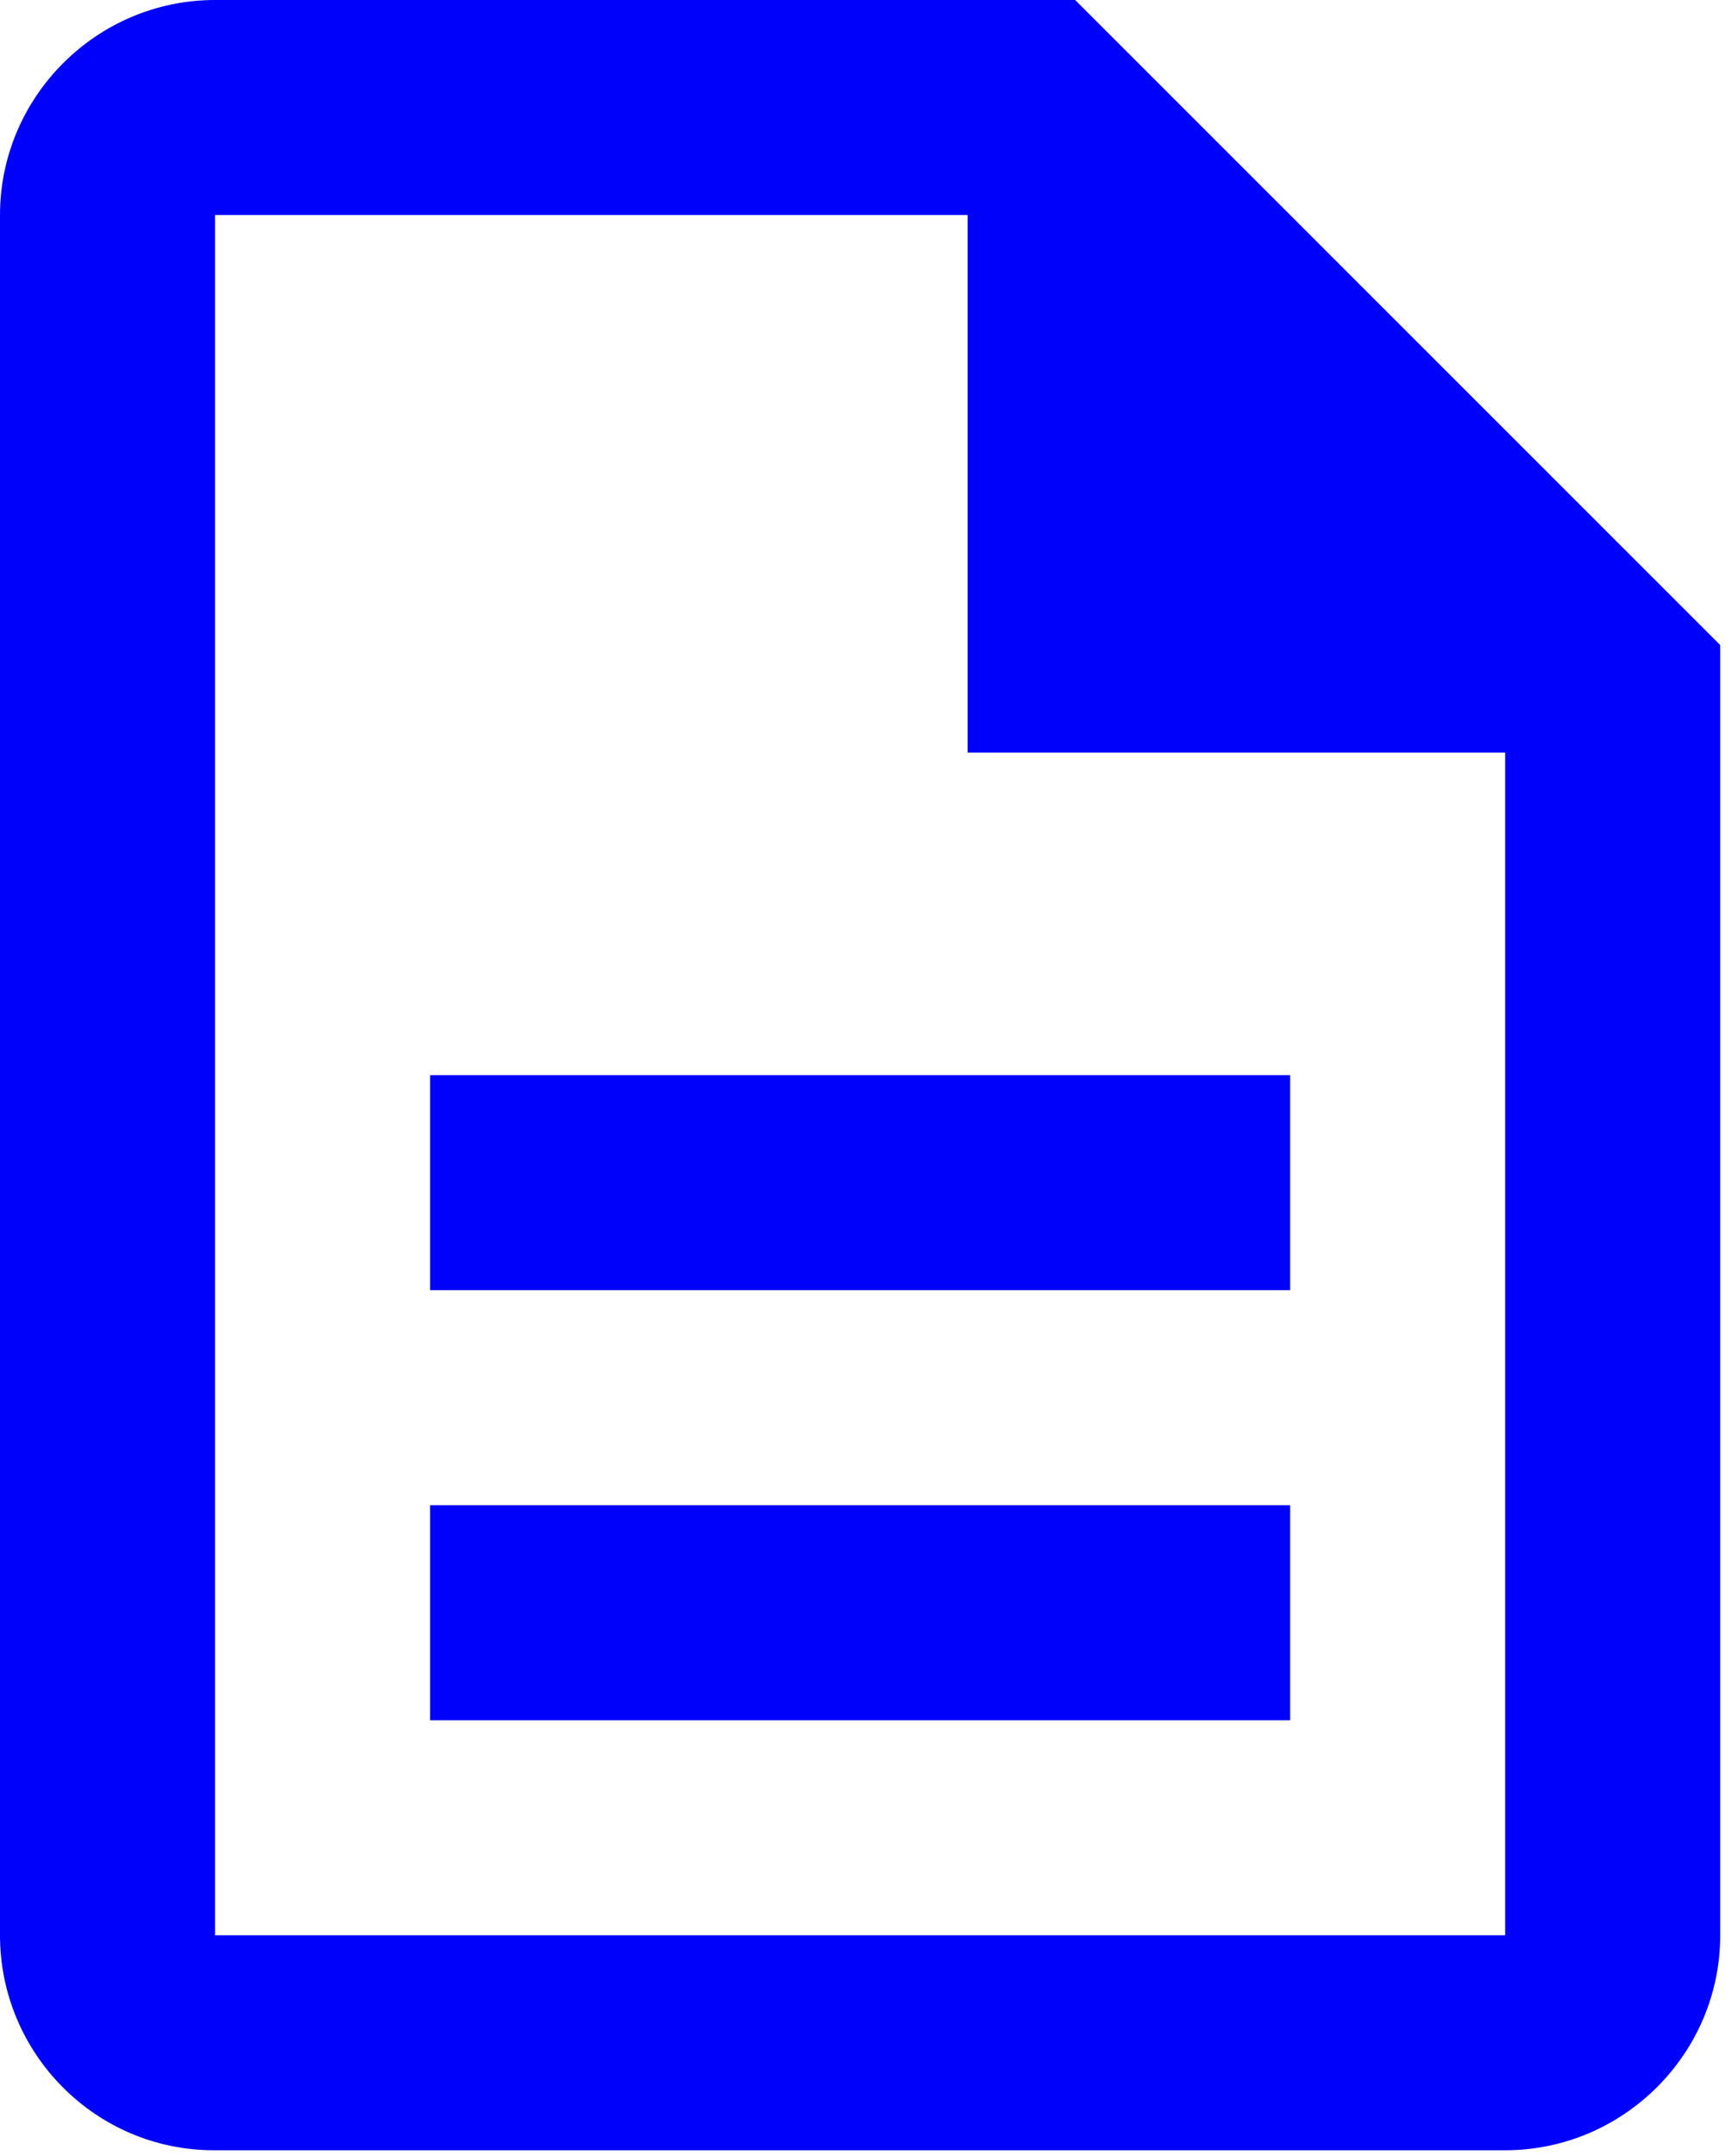 <svg width="49" height="61" viewBox="0 0 49 61" fill="none" xmlns="http://www.w3.org/2000/svg">
<path d="M12.167 42.583H36.5V48.667H12.167V42.583ZM12.167 30.417H36.5V36.5H12.167V30.417ZM30.417 0H6.083C2.737 0 0 2.737 0 6.083V54.75C0 58.096 2.707 60.833 6.053 60.833H42.583C45.929 60.833 48.667 58.096 48.667 54.75V18.25L30.417 0ZM42.583 54.75H6.083V6.083H27.375V21.292H42.583V54.75Z" fill="#0001FA"/>
</svg>
